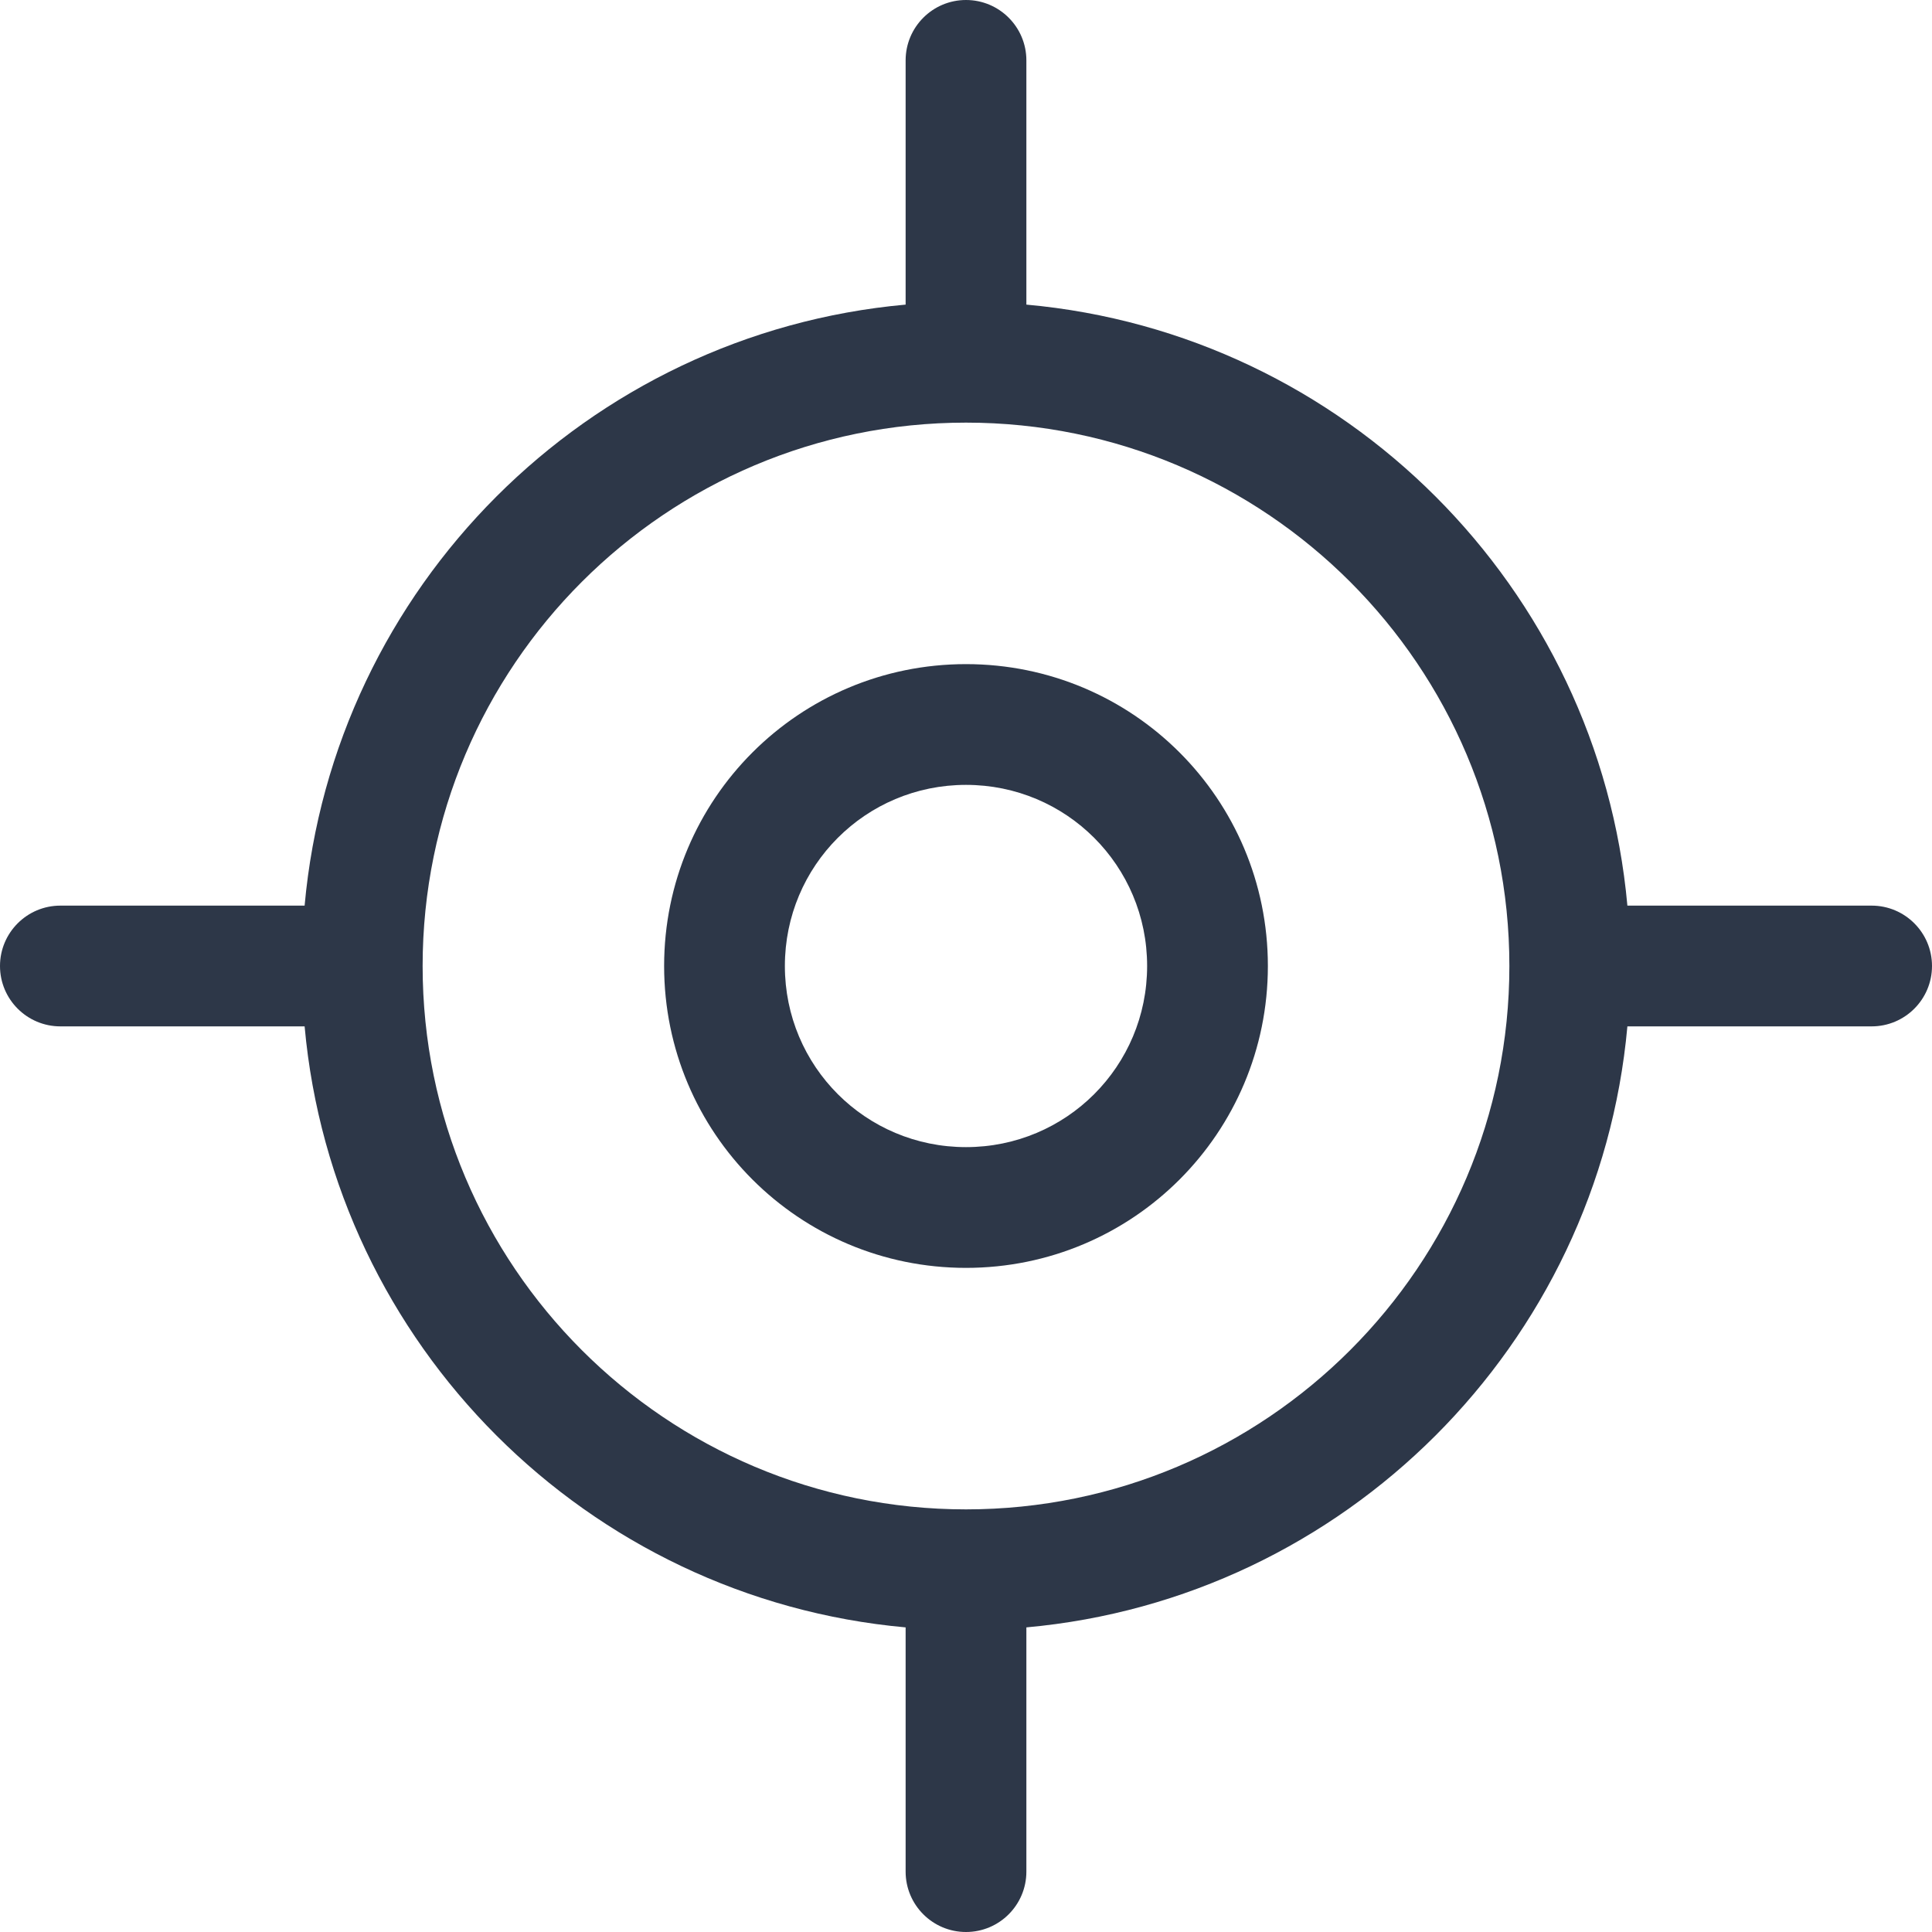 <svg width="24" height="24" viewBox="0 0 24 24" fill="none" xmlns="http://www.w3.org/2000/svg">
<path fill-rule="evenodd" clip-rule="evenodd" d="M12 8.25C9.926 8.25 8.25 9.926 8.25 12C8.25 14.074 9.926 15.75 12 15.75C14.074 15.75 15.75 14.074 15.75 12C15.75 9.926 14.074 8.25 12 8.25ZM9.75 12C9.75 10.754 10.754 9.75 12 9.75C13.246 9.75 14.25 10.754 14.25 12C14.25 13.246 13.246 14.25 12 14.25C10.754 14.25 9.75 13.246 9.75 12Z" fill="#2D3748"/>
<path fill-rule="evenodd" clip-rule="evenodd" d="M12 0C12.414 0 12.75 0.336 12.75 0.75V3.784C16.706 4.141 19.859 7.294 20.216 11.25H23.25C23.664 11.25 24 11.586 24 12C24 12.414 23.664 12.75 23.25 12.75H20.216C19.859 16.706 16.706 19.859 12.75 20.216V23.25C12.75 23.664 12.414 24 12 24C11.586 24 11.25 23.664 11.25 23.25V20.216C7.294 19.859 4.141 16.706 3.784 12.75H0.75C0.336 12.75 0 12.414 0 12C0 11.586 0.336 11.25 0.75 11.25H3.784C4.141 7.294 7.294 4.141 11.25 3.784V0.75C11.25 0.336 11.586 0 12 0ZM18.75 12C18.75 8.274 15.726 5.25 12 5.25C8.274 5.25 5.25 8.274 5.25 12C5.25 15.726 8.274 18.75 12 18.75C15.726 18.75 18.75 15.726 18.75 12Z" fill="#2D3748"/>
</svg>